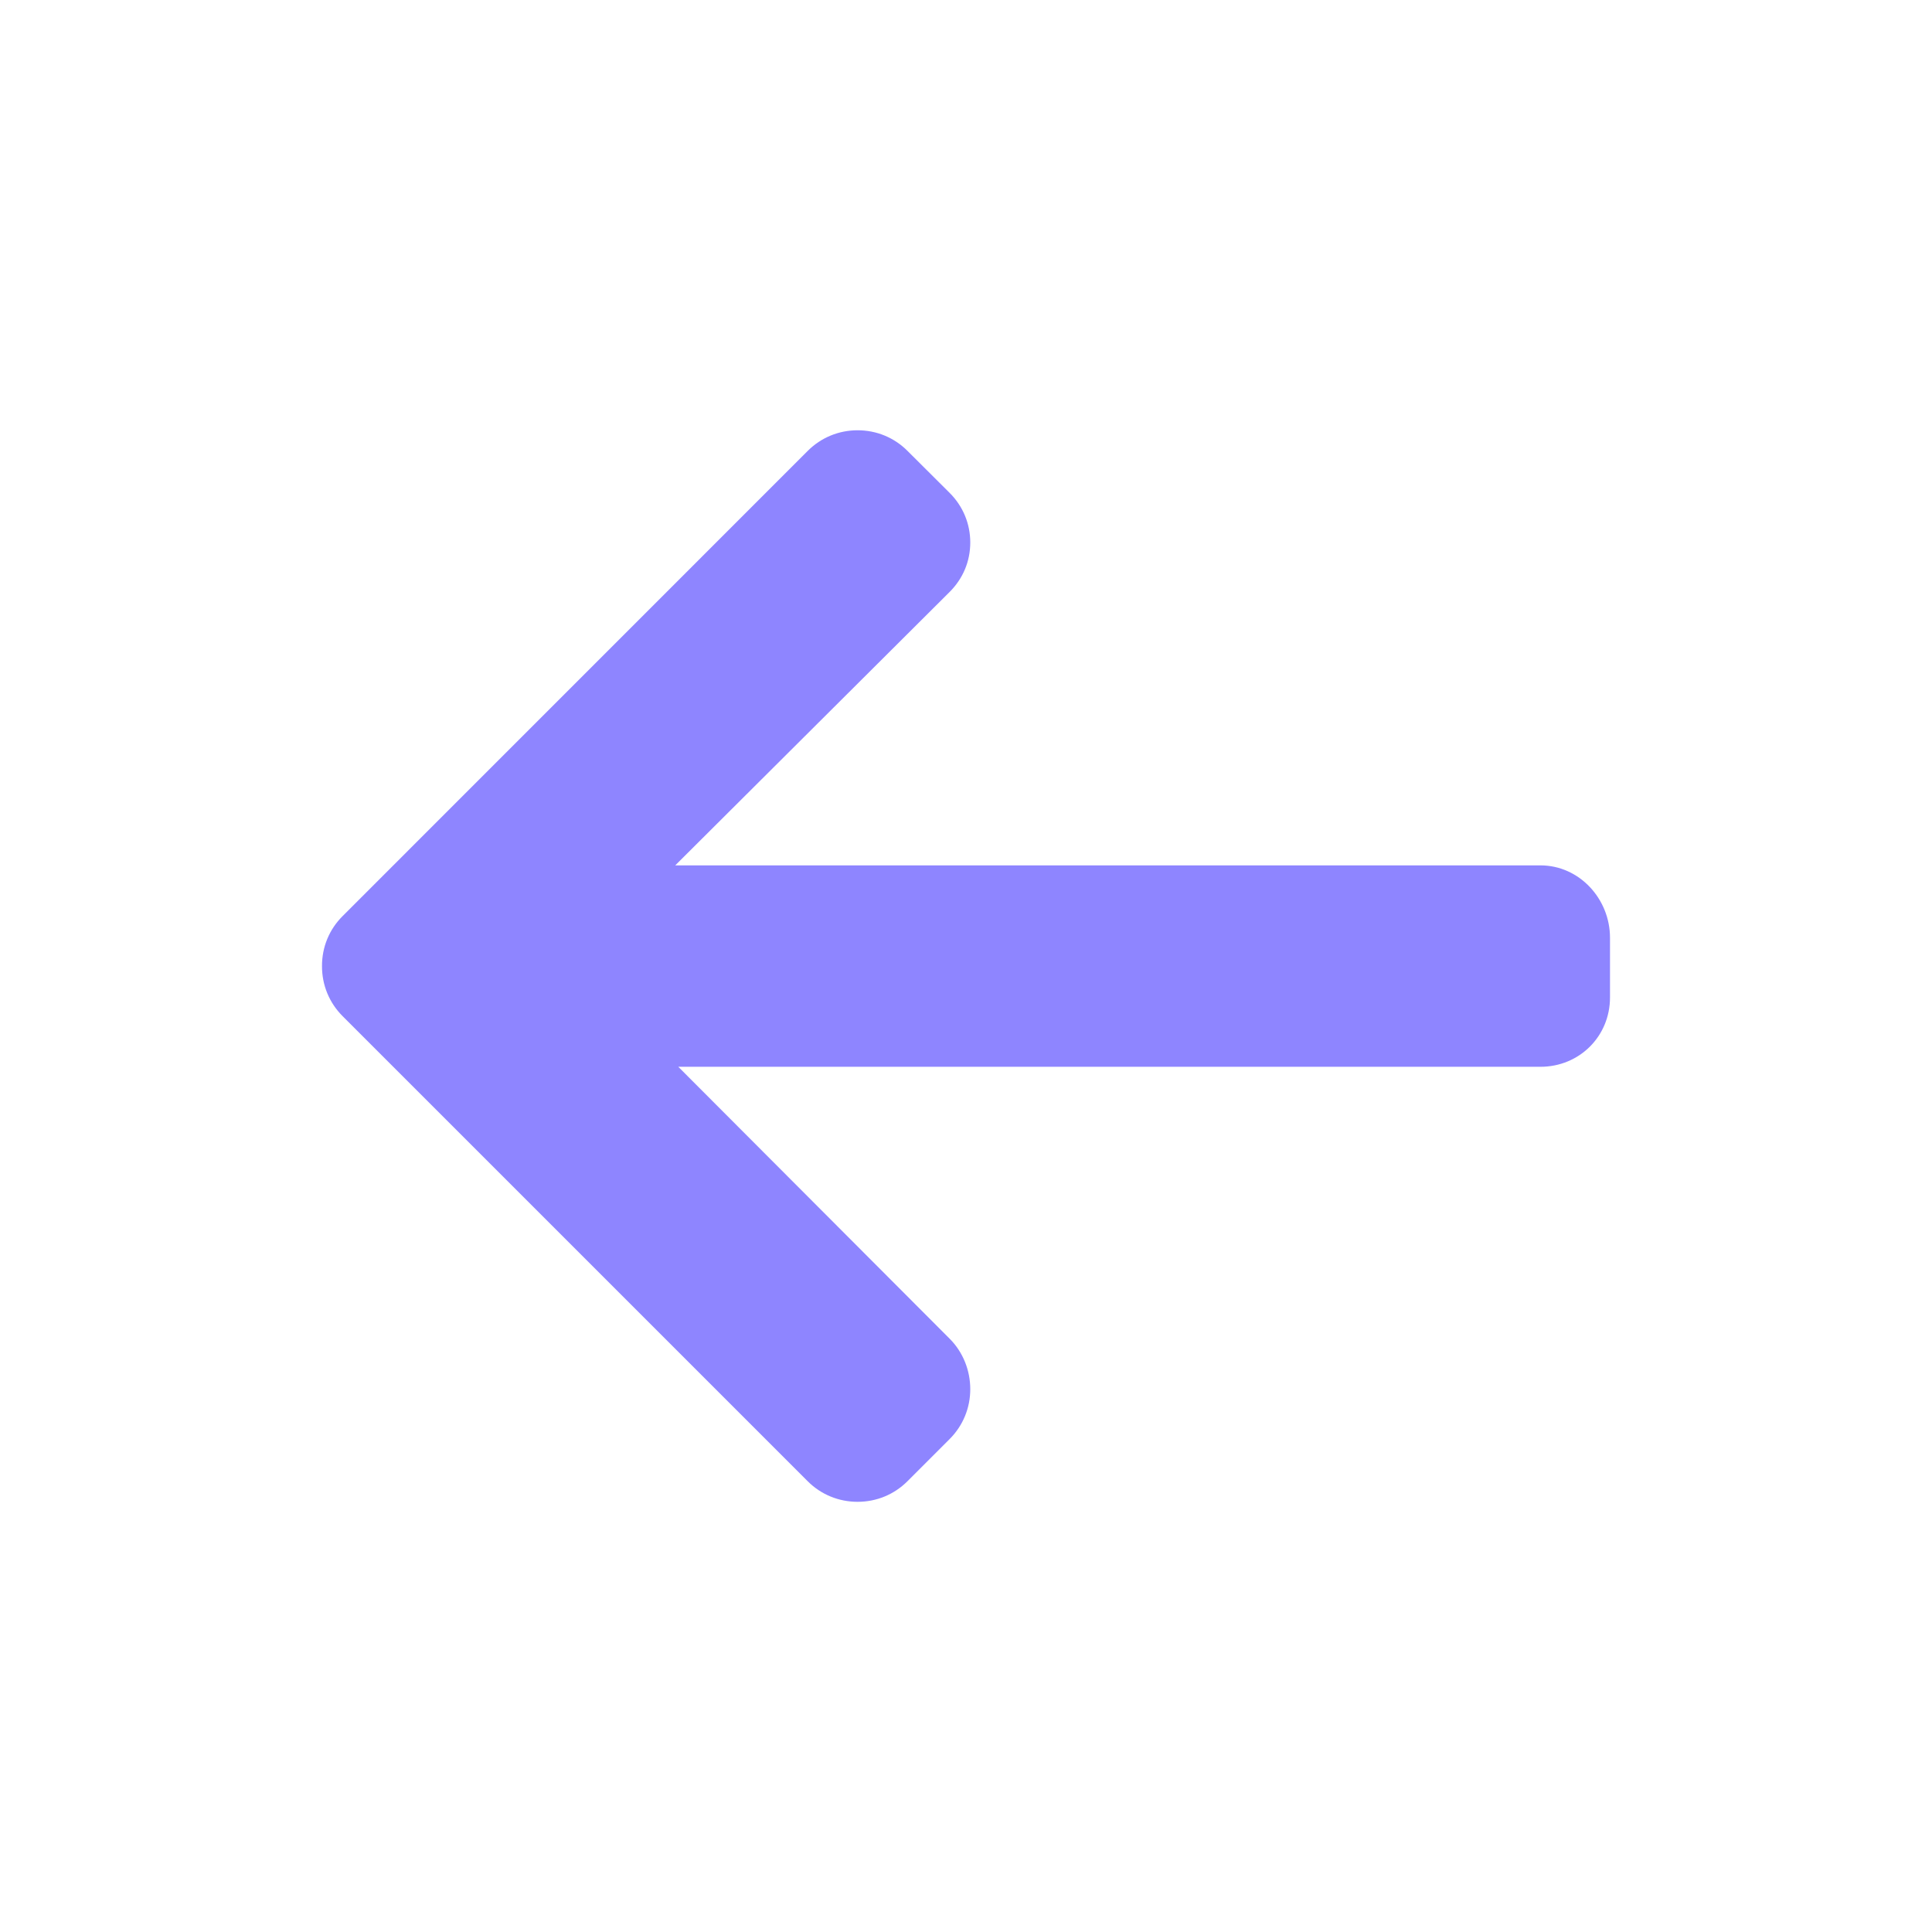 <svg width="24" height="24" viewBox="0 0 24 24" fill="none" xmlns="http://www.w3.org/2000/svg">
<g id="fi_271226">
<g id="Group">
<g id="Group_2">
<path id="Vector" d="M4.256 12.623L10.034 18.401C10.199 18.566 10.419 18.656 10.653 18.656C10.888 18.656 11.107 18.566 11.272 18.401L11.797 17.876C11.962 17.711 12.053 17.491 12.053 17.257C12.053 17.022 11.962 16.795 11.797 16.63L8.426 13.252L19.136 13.252C19.619 13.252 20 12.874 20 12.391V11.649C20 11.166 19.619 10.75 19.136 10.75L8.388 10.75L11.797 7.353C11.962 7.188 12.053 6.974 12.053 6.739C12.053 6.505 11.962 6.288 11.797 6.123L11.272 5.6C11.107 5.435 10.888 5.345 10.653 5.345C10.419 5.345 10.199 5.436 10.034 5.601L4.256 11.38C4.09 11.545 3.999 11.766 4 12.001C3.999 12.236 4.09 12.457 4.256 12.623Z" fill="#8E85FF"/>
</g>
</g>
</g>
</svg>
